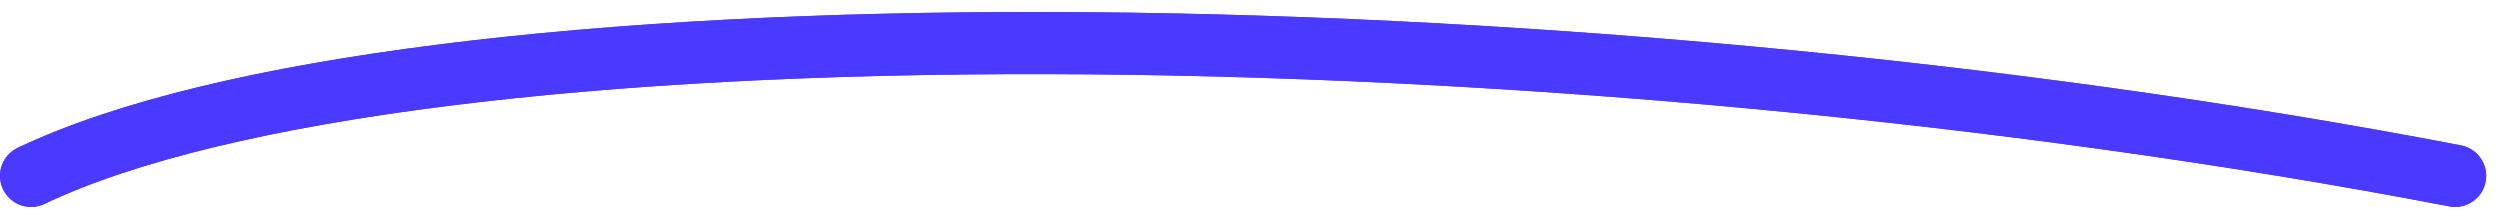 <svg width="161" height="14" viewBox="0 0 161 14" fill="none" xmlns="http://www.w3.org/2000/svg">
<path d="M2 11.326C26.5 -0.324 100.001 0.17 158.11 11.326" stroke="#6D3AFF" stroke-width="4" stroke-linecap="round"/>
<path d="M2 11.326C26.5 -0.324 100.001 0.17 158.11 11.326" stroke="#4A3AFF" stroke-width="4" stroke-linecap="round"/>
</svg>
